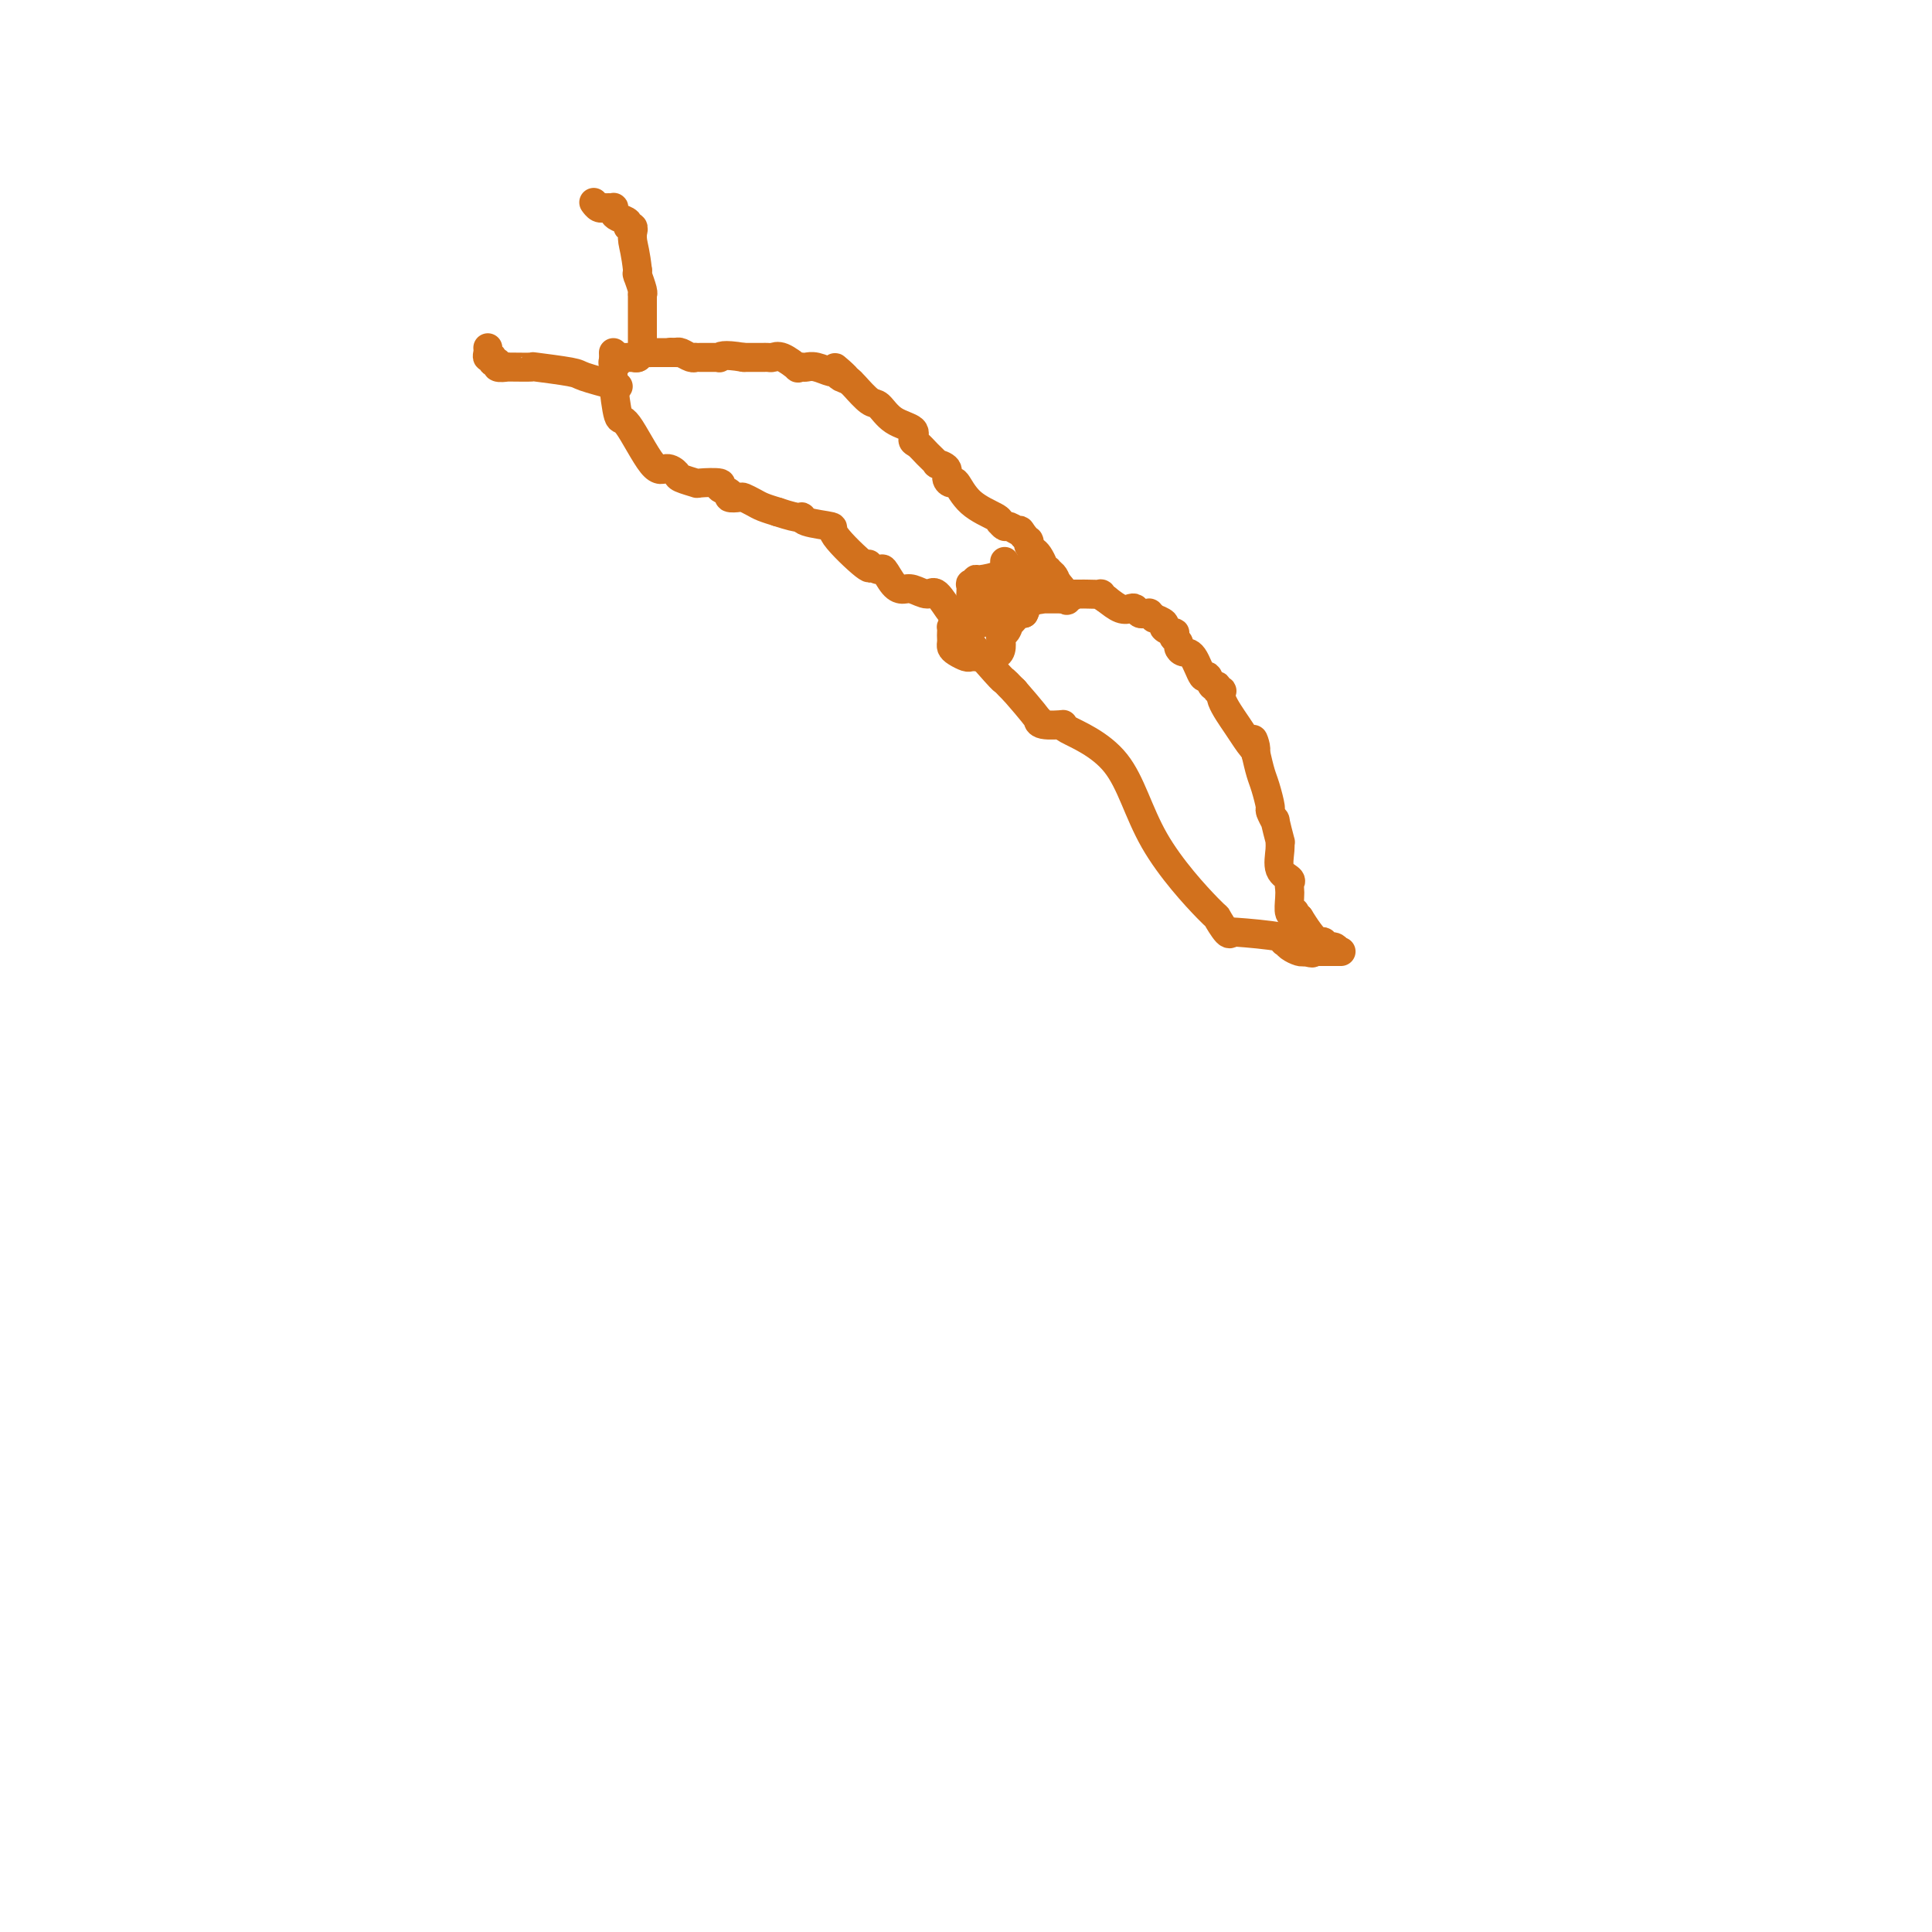 <svg viewBox='0 0 400 400' version='1.1' xmlns='http://www.w3.org/2000/svg' xmlns:xlink='http://www.w3.org/1999/xlink'><g fill='none' stroke='#D2711D' stroke-width='6' stroke-linecap='round' stroke-linejoin='round'><path d='M127,73c0.024,0.605 0.047,1.211 0,2c-0.047,0.789 -0.165,1.762 0,4c0.165,2.238 0.612,5.741 1,7c0.388,1.259 0.718,0.273 2,2c1.282,1.727 3.518,6.165 5,8c1.482,1.835 2.211,1.066 3,1c0.789,-0.066 1.639,0.570 2,1c0.361,0.430 0.234,0.654 1,1c0.766,0.346 2.423,0.813 3,1c0.577,0.187 0.072,0.092 1,0c0.928,-0.092 3.289,-0.182 4,0c0.711,0.182 -0.228,0.636 0,1c0.228,0.364 1.622,0.636 2,1c0.378,0.364 -0.261,0.818 0,1c0.261,0.182 1.424,0.090 2,0c0.576,-0.090 0.567,-0.179 1,0c0.433,0.179 1.309,0.625 2,1c0.691,0.375 1.197,0.679 2,1c0.803,0.321 1.901,0.661 3,1'/><path d='M161,106c5.178,1.727 5.122,1.046 5,1c-0.122,-0.046 -0.309,0.545 1,1c1.309,0.455 4.114,0.776 5,1c0.886,0.224 -0.148,0.352 1,2c1.148,1.648 4.478,4.817 6,6c1.522,1.183 1.237,0.380 1,0c-0.237,-0.380 -0.425,-0.336 0,0c0.425,0.336 1.464,0.964 2,1c0.536,0.036 0.570,-0.522 1,0c0.430,0.522 1.255,2.122 2,3c0.745,0.878 1.411,1.034 2,1c0.589,-0.034 1.100,-0.260 2,0c0.900,0.260 2.187,1.004 3,1c0.813,-0.004 1.152,-0.755 2,0c0.848,0.755 2.207,3.018 3,4c0.793,0.982 1.022,0.684 1,1c-0.022,0.316 -0.294,1.246 0,2c0.294,0.754 1.155,1.330 1,1c-0.155,-0.330 -1.324,-1.567 0,0c1.324,1.567 5.142,5.939 7,8c1.858,2.061 1.756,1.810 2,2c0.244,0.190 0.835,0.820 1,1c0.165,0.180 -0.096,-0.092 0,0c0.096,0.092 0.548,0.546 1,1'/><path d='M210,143c3.914,4.469 4.700,5.642 5,6c0.300,0.358 0.113,-0.100 0,0c-0.113,0.100 -0.152,0.759 1,1c1.152,0.241 3.494,0.062 4,0c0.506,-0.062 -0.822,-0.009 1,1c1.822,1.009 6.796,2.975 10,7c3.204,4.025 4.638,10.108 8,16c3.362,5.892 8.654,11.593 11,14c2.346,2.407 1.748,1.520 2,2c0.252,0.480 1.354,2.328 2,3c0.646,0.672 0.835,0.170 1,0c0.165,-0.170 0.307,-0.008 0,0c-0.307,0.008 -1.061,-0.139 1,0c2.061,0.139 6.937,0.563 9,1c2.063,0.437 1.312,0.888 1,1c-0.312,0.112 -0.187,-0.114 0,0c0.187,0.114 0.435,0.569 1,1c0.565,0.431 1.447,0.837 2,1c0.553,0.163 0.776,0.081 1,0'/><path d='M270,197c2.724,0.619 1.533,0.166 1,0c-0.533,-0.166 -0.408,-0.044 0,0c0.408,0.044 1.099,0.012 1,0c-0.099,-0.012 -0.988,-0.003 0,0c0.988,0.003 3.854,0.001 5,0c1.146,-0.001 0.573,-0.000 0,0'/><path d='M277,197c-0.191,-0.456 -0.383,-0.912 -1,-1c-0.617,-0.088 -1.660,0.192 -2,0c-0.340,-0.192 0.022,-0.856 0,-1c-0.022,-0.144 -0.429,0.230 -1,0c-0.571,-0.230 -1.306,-1.066 -2,-2c-0.694,-0.934 -1.347,-1.967 -2,-3'/><path d='M269,190c-1.460,-1.025 -1.109,-0.088 -1,0c0.109,0.088 -0.023,-0.673 0,-1c0.023,-0.327 0.202,-0.220 0,0c-0.202,0.220 -0.784,0.554 -1,0c-0.216,-0.554 -0.065,-1.995 0,-3c0.065,-1.005 0.046,-1.574 0,-2c-0.046,-0.426 -0.118,-0.707 0,-1c0.118,-0.293 0.425,-0.596 0,-1c-0.425,-0.404 -1.582,-0.908 -2,-2c-0.418,-1.092 -0.097,-2.770 0,-4c0.097,-1.230 -0.031,-2.011 0,-2c0.031,0.011 0.219,0.816 0,0c-0.219,-0.816 -0.846,-3.251 -1,-4c-0.154,-0.749 0.166,0.187 0,0c-0.166,-0.187 -0.818,-1.498 -1,-2c-0.182,-0.502 0.106,-0.197 0,-1c-0.106,-0.803 -0.605,-2.716 -1,-4c-0.395,-1.284 -0.684,-1.938 -1,-3c-0.316,-1.062 -0.658,-2.531 -1,-4'/><path d='M260,156c-1.290,-5.394 -0.015,-1.880 0,-1c0.015,0.880 -1.229,-0.873 -2,-2c-0.771,-1.127 -1.067,-1.627 -2,-3c-0.933,-1.373 -2.502,-3.620 -3,-5c-0.498,-1.380 0.073,-1.895 0,-2c-0.073,-0.105 -0.792,0.200 -1,0c-0.208,-0.200 0.096,-0.905 0,-1c-0.096,-0.095 -0.593,0.420 -1,0c-0.407,-0.420 -0.726,-1.776 -1,-2c-0.274,-0.224 -0.503,0.683 -1,0c-0.497,-0.683 -1.261,-2.956 -2,-4c-0.739,-1.044 -1.452,-0.858 -2,-1c-0.548,-0.142 -0.929,-0.612 -1,-1c-0.071,-0.388 0.169,-0.696 0,-1c-0.169,-0.304 -0.747,-0.606 -1,-1c-0.253,-0.394 -0.181,-0.880 0,-1c0.181,-0.120 0.470,0.127 0,0c-0.470,-0.127 -1.699,-0.626 -2,-1c-0.301,-0.374 0.327,-0.622 0,-1c-0.327,-0.378 -1.607,-0.886 -2,-1c-0.393,-0.114 0.102,0.167 0,0c-0.102,-0.167 -0.801,-0.780 -1,-1c-0.199,-0.220 0.102,-0.045 0,0c-0.102,0.045 -0.607,-0.039 -1,0c-0.393,0.039 -0.674,0.201 -1,0c-0.326,-0.201 -0.696,-0.765 -1,-1c-0.304,-0.235 -0.544,-0.140 -1,0c-0.456,0.140 -1.130,0.326 -2,0c-0.870,-0.326 -1.935,-1.163 -3,-2'/><path d='M229,124c-2.223,-1.309 -0.779,-1.083 -1,-1c-0.221,0.083 -2.105,0.022 -3,0c-0.895,-0.022 -0.800,-0.006 -1,0c-0.200,0.006 -0.696,0.001 -1,0c-0.304,-0.001 -0.414,0.002 -1,0c-0.586,-0.002 -1.646,-0.010 -2,0c-0.354,0.010 -0.003,0.037 0,0c0.003,-0.037 -0.343,-0.140 -1,-1c-0.657,-0.860 -1.626,-2.479 -2,-3c-0.374,-0.521 -0.152,0.055 0,0c0.152,-0.055 0.234,-0.739 0,-1c-0.234,-0.261 -0.783,-0.097 -1,0c-0.217,0.097 -0.100,0.128 0,0c0.100,-0.128 0.185,-0.416 0,-1c-0.185,-0.584 -0.638,-1.463 -1,-2c-0.362,-0.537 -0.632,-0.731 -1,-1c-0.368,-0.269 -0.834,-0.612 -1,-1c-0.166,-0.388 -0.031,-0.822 0,-1c0.031,-0.178 -0.043,-0.099 0,0c0.043,0.099 0.204,0.219 0,0c-0.204,-0.219 -0.773,-0.777 -1,-1c-0.227,-0.223 -0.114,-0.112 0,0'/><path d='M212,111c-1.200,-1.863 -0.700,-1.021 -1,-1c-0.300,0.021 -1.401,-0.778 -2,-1c-0.599,-0.222 -0.696,0.135 -1,0c-0.304,-0.135 -0.815,-0.761 -1,-1c-0.185,-0.239 -0.042,-0.089 0,0c0.042,0.089 -0.016,0.119 0,0c0.016,-0.119 0.105,-0.388 -1,-1c-1.105,-0.612 -3.404,-1.568 -5,-3c-1.596,-1.432 -2.488,-3.341 -3,-4c-0.512,-0.659 -0.643,-0.070 -1,0c-0.357,0.070 -0.939,-0.379 -1,-1c-0.061,-0.621 0.398,-1.413 0,-2c-0.398,-0.587 -1.652,-0.968 -2,-1c-0.348,-0.032 0.211,0.286 0,0c-0.211,-0.286 -1.193,-1.178 -2,-2c-0.807,-0.822 -1.438,-1.576 -2,-2c-0.562,-0.424 -1.055,-0.517 -1,-1c0.055,-0.483 0.660,-1.355 0,-2c-0.660,-0.645 -2.583,-1.062 -4,-2c-1.417,-0.938 -2.328,-2.396 -3,-3c-0.672,-0.604 -1.104,-0.355 -2,-1c-0.896,-0.645 -2.256,-2.184 -3,-3c-0.744,-0.816 -0.872,-0.908 -1,-1'/><path d='M176,79c-5.736,-5.178 -2.076,-2.124 -1,-1c1.076,1.124 -0.431,0.316 -1,0c-0.569,-0.316 -0.200,-0.141 0,0c0.200,0.141 0.233,0.248 0,0c-0.233,-0.248 -0.730,-0.851 -1,-1c-0.270,-0.149 -0.311,0.156 -1,0c-0.689,-0.156 -2.024,-0.772 -3,-1c-0.976,-0.228 -1.591,-0.069 -2,0c-0.409,0.069 -0.610,0.047 -1,0c-0.390,-0.047 -0.969,-0.118 -1,0c-0.031,0.118 0.484,0.424 0,0c-0.484,-0.424 -1.969,-1.578 -3,-2c-1.031,-0.422 -1.608,-0.113 -2,0c-0.392,0.113 -0.600,0.030 -1,0c-0.400,-0.030 -0.992,-0.008 -1,0c-0.008,0.008 0.569,0.002 0,0c-0.569,-0.002 -2.285,-0.001 -4,0'/><path d='M154,74c-4.537,-0.774 -4.880,-0.207 -5,0c-0.120,0.207 -0.016,0.056 0,0c0.016,-0.056 -0.055,-0.015 0,0c0.055,0.015 0.235,0.004 0,0c-0.235,-0.004 -0.886,-0.001 -1,0c-0.114,0.001 0.309,0.000 0,0c-0.309,-0.000 -1.350,-0.000 -2,0c-0.650,0.000 -0.910,0.000 -1,0c-0.090,-0.000 -0.009,-0.000 0,0c0.009,0.000 -0.052,0.001 0,0c0.052,-0.001 0.217,-0.004 0,0c-0.217,0.004 -0.818,0.015 -1,0c-0.182,-0.015 0.054,-0.056 0,0c-0.054,0.056 -0.399,0.207 -1,0c-0.601,-0.207 -1.457,-0.774 -2,-1c-0.543,-0.226 -0.771,-0.113 -1,0'/><path d='M140,73c-2.167,-0.155 -0.583,-0.042 0,0c0.583,0.042 0.167,0.012 0,0c-0.167,-0.012 -0.083,-0.006 0,0'/><path d='M140,73c-0.632,-0.001 -1.265,-0.001 -2,0c-0.735,0.001 -1.574,0.004 -2,0c-0.426,-0.004 -0.440,-0.015 -1,0c-0.560,0.015 -1.667,0.057 -2,0c-0.333,-0.057 0.107,-0.211 0,0c-0.107,0.211 -0.759,0.788 -1,1c-0.241,0.212 -0.069,0.061 0,0c0.069,-0.061 0.034,-0.030 0,0'/><path d='M132,74c-1.239,0.155 -0.336,0.041 0,0c0.336,-0.041 0.105,-0.011 0,0c-0.105,0.011 -0.084,0.003 0,0c0.084,-0.003 0.230,-0.001 0,0c-0.230,0.001 -0.836,-0.001 -1,0c-0.164,0.001 0.115,0.004 0,0c-0.115,-0.004 -0.623,-0.015 -1,0c-0.377,0.015 -0.623,0.057 -1,0c-0.377,-0.057 -0.886,-0.211 -1,0c-0.114,0.211 0.165,0.789 0,1c-0.165,0.211 -0.776,0.057 -1,0c-0.224,-0.057 -0.060,-0.015 0,0c0.060,0.015 0.017,0.004 0,0c-0.017,-0.004 -0.009,-0.002 0,0'/><path d='M202,129c0.335,0.041 0.670,0.081 1,0c0.330,-0.081 0.656,-0.285 0,0c-0.656,0.285 -2.295,1.057 0,0c2.295,-1.057 8.524,-3.943 11,-5c2.476,-1.057 1.198,-0.283 1,0c-0.198,0.283 0.685,0.076 1,0c0.315,-0.076 0.062,-0.020 0,0c-0.062,0.020 0.066,0.005 0,0c-0.066,-0.005 -0.325,-0.001 0,0c0.325,0.001 1.236,0.000 2,0c0.764,-0.000 1.382,-0.000 2,0'/><path d='M220,124c2.993,-0.808 1.476,-0.329 1,0c-0.476,0.329 0.089,0.509 0,0c-0.089,-0.509 -0.831,-1.706 -1,-2c-0.169,-0.294 0.237,0.313 0,0c-0.237,-0.313 -1.115,-1.548 -2,-2c-0.885,-0.452 -1.775,-0.121 -2,0c-0.225,0.121 0.217,0.033 0,0c-0.217,-0.033 -1.092,-0.009 -2,0c-0.908,0.009 -1.851,0.004 -2,0c-0.149,-0.004 0.494,-0.008 0,0c-0.494,0.008 -2.126,0.027 -3,0c-0.874,-0.027 -0.990,-0.099 -1,0c-0.010,0.099 0.085,0.369 0,1c-0.085,0.631 -0.349,1.622 -1,2c-0.651,0.378 -1.690,0.143 -2,0c-0.310,-0.143 0.109,-0.192 0,0c-0.109,0.192 -0.745,0.626 -1,1c-0.255,0.374 -0.127,0.687 0,1'/><path d='M204,125c-1.006,0.793 -1.019,0.276 -1,0c0.019,-0.276 0.072,-0.309 0,0c-0.072,0.309 -0.268,0.961 0,1c0.268,0.039 1.000,-0.537 0,0c-1.000,0.537 -3.732,2.185 -5,3c-1.268,0.815 -1.072,0.796 -1,1c0.072,0.204 0.021,0.632 0,1c-0.021,0.368 -0.013,0.677 0,1c0.013,0.323 0.031,0.661 0,1c-0.031,0.339 -0.110,0.679 0,1c0.110,0.321 0.409,0.622 1,1c0.591,0.378 1.474,0.832 2,1c0.526,0.168 0.693,0.051 1,0c0.307,-0.051 0.752,-0.035 2,0c1.248,0.035 3.300,0.091 4,-1c0.700,-1.091 0.048,-3.328 0,-4c-0.048,-0.672 0.508,0.223 1,0c0.492,-0.223 0.919,-1.562 1,-2c0.081,-0.438 -0.186,0.026 0,0c0.186,-0.026 0.823,-0.543 1,-1c0.177,-0.457 -0.106,-0.854 0,-1c0.106,-0.146 0.602,-0.042 1,0c0.398,0.042 0.699,0.021 1,0'/><path d='M212,127c0.768,-1.480 0.188,-1.179 0,-1c-0.188,0.179 0.016,0.237 0,0c-0.016,-0.237 -0.253,-0.767 0,-1c0.253,-0.233 0.996,-0.167 1,0c0.004,0.167 -0.732,0.437 0,0c0.732,-0.437 2.932,-1.581 4,-2c1.068,-0.419 1.004,-0.112 1,0c-0.004,0.112 0.052,0.029 0,0c-0.052,-0.029 -0.212,-0.004 0,0c0.212,0.004 0.794,-0.013 1,0c0.206,0.013 0.035,0.055 0,0c-0.035,-0.055 0.068,-0.207 0,-1c-0.068,-0.793 -0.305,-2.227 -1,-3c-0.695,-0.773 -1.847,-0.887 -3,-1'/><path d='M215,118c-0.767,-0.777 -1.684,-0.218 -2,0c-0.316,0.218 -0.031,0.096 -1,0c-0.969,-0.096 -3.192,-0.165 -4,0c-0.808,0.165 -0.203,0.564 -1,1c-0.797,0.436 -2.998,0.910 -4,1c-1.002,0.090 -0.804,-0.202 -1,0c-0.196,0.202 -0.784,0.899 -1,1c-0.216,0.101 -0.059,-0.395 0,0c0.059,0.395 0.019,1.679 0,2c-0.019,0.321 -0.019,-0.321 0,0c0.019,0.321 0.057,1.607 0,2c-0.057,0.393 -0.207,-0.105 0,0c0.207,0.105 0.773,0.814 1,1c0.227,0.186 0.115,-0.149 0,0c-0.115,0.149 -0.235,0.783 0,1c0.235,0.217 0.823,0.016 1,0c0.177,-0.016 -0.058,0.153 0,0c0.058,-0.153 0.407,-0.629 1,-1c0.593,-0.371 1.429,-0.638 2,-1c0.571,-0.362 0.877,-0.818 1,-1c0.123,-0.182 0.061,-0.091 0,0'/><path d='M207,124c1.000,-0.179 1.000,0.375 1,-1c0.000,-1.375 0.000,-4.679 0,-6c0.000,-1.321 0.000,-0.661 0,0'/><path d='M133,71c0.000,-0.265 0.000,-0.530 0,-1c-0.000,-0.470 -0.000,-1.145 0,-3c0.000,-1.855 0.001,-4.890 0,-6c-0.001,-1.110 -0.004,-0.295 0,0c0.004,0.295 0.015,0.068 0,0c-0.015,-0.068 -0.057,0.021 0,0c0.057,-0.021 0.211,-0.152 0,-1c-0.211,-0.848 -0.789,-2.413 -1,-3c-0.211,-0.587 -0.057,-0.197 0,0c0.057,0.197 0.016,0.199 0,0c-0.016,-0.199 -0.008,-0.600 0,-1'/><path d='M132,56c-0.383,-3.554 -0.839,-4.937 -1,-6c-0.161,-1.063 -0.027,-1.804 0,-2c0.027,-0.196 -0.052,0.155 0,0c0.052,-0.155 0.234,-0.815 0,-1c-0.234,-0.185 -0.886,0.104 -1,0c-0.114,-0.104 0.310,-0.602 0,-1c-0.310,-0.398 -1.354,-0.695 -2,-1c-0.646,-0.305 -0.895,-0.618 -1,-1c-0.105,-0.382 -0.066,-0.835 0,-1c0.066,-0.165 0.158,-0.043 0,0c-0.158,0.043 -0.568,0.008 -1,0c-0.432,-0.008 -0.886,0.012 -1,0c-0.114,-0.012 0.113,-0.056 0,0c-0.113,0.056 -0.566,0.211 -1,0c-0.434,-0.211 -0.848,-0.788 -1,-1c-0.152,-0.212 -0.044,-0.061 0,0c0.044,0.061 0.022,0.030 0,0'/><path d='M128,80c-2.831,-0.762 -5.662,-1.525 -7,-2c-1.338,-0.475 -1.182,-0.663 -3,-1c-1.818,-0.337 -5.609,-0.823 -7,-1c-1.391,-0.177 -0.380,-0.046 -1,0c-0.620,0.046 -2.869,0.008 -4,0c-1.131,-0.008 -1.144,0.013 -1,0c0.144,-0.013 0.446,-0.060 0,0c-0.446,0.060 -1.640,0.227 -2,0c-0.360,-0.227 0.114,-0.848 0,-1c-0.114,-0.152 -0.815,0.166 -1,0c-0.185,-0.166 0.147,-0.815 0,-1c-0.147,-0.185 -0.771,0.095 -1,0c-0.229,-0.095 -0.062,-0.564 0,-1c0.062,-0.436 0.018,-0.839 0,-1c-0.018,-0.161 -0.009,-0.081 0,0'/></g>
</svg>